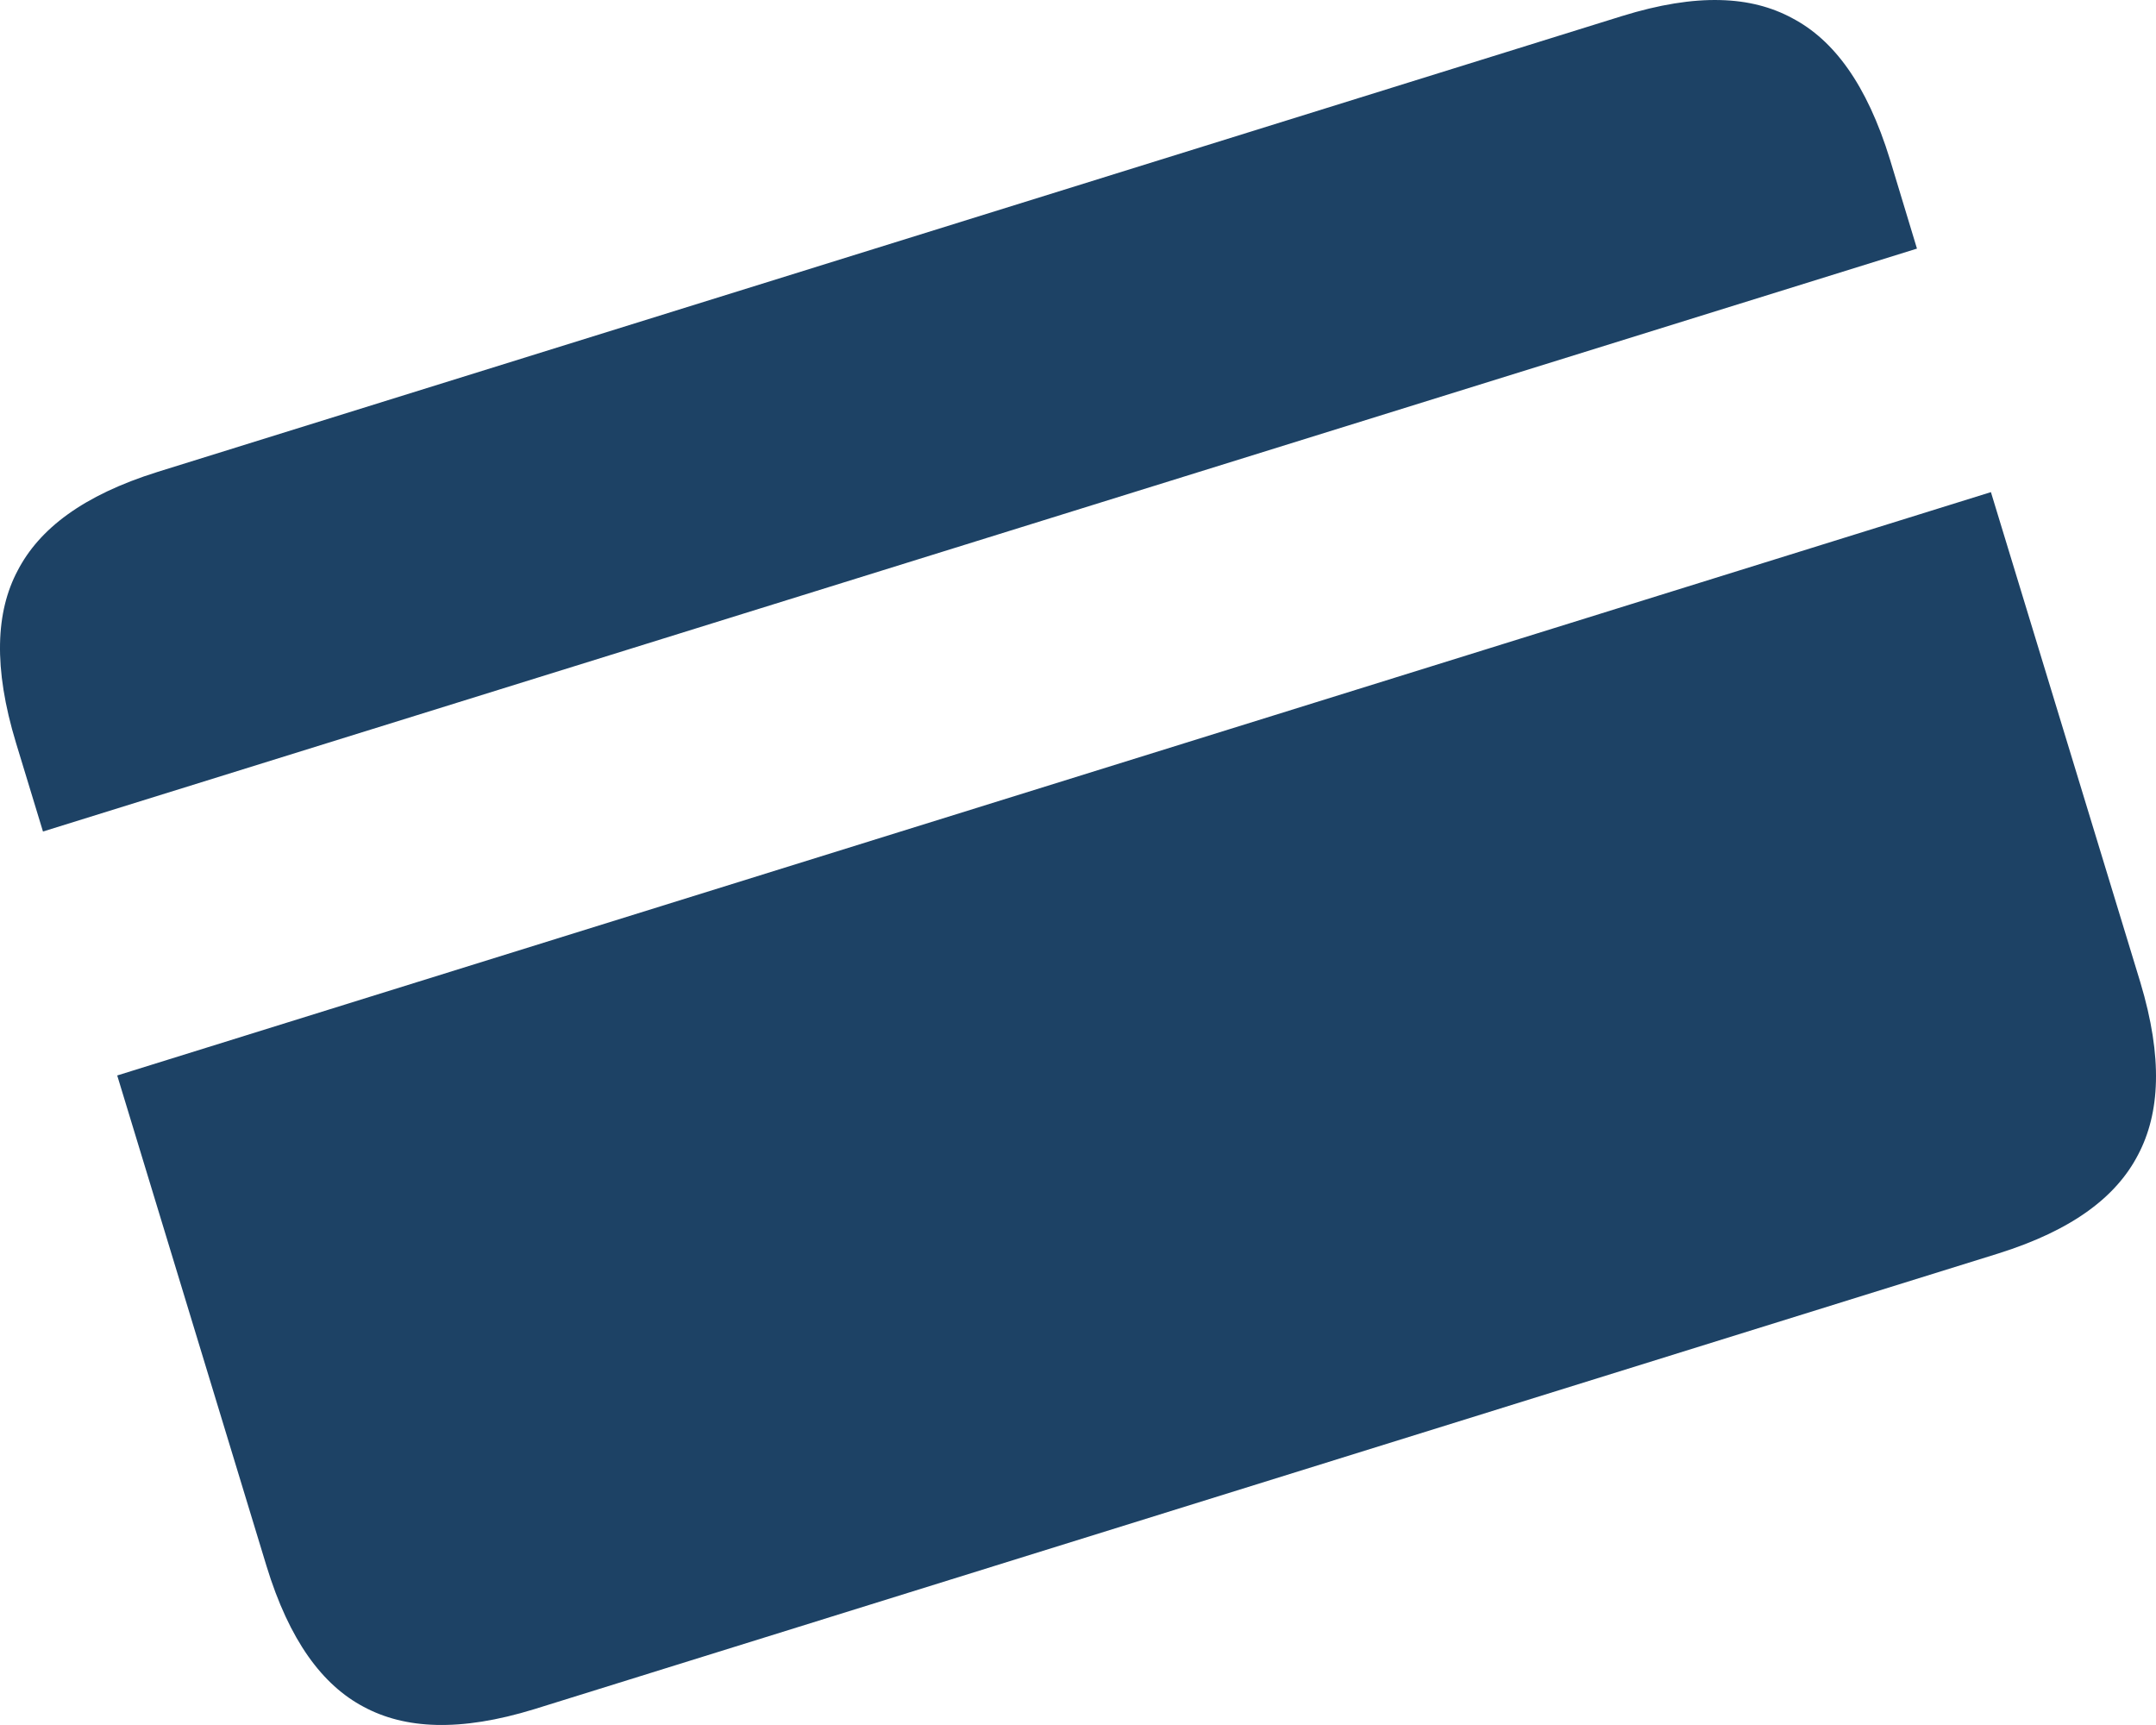 <svg width="30" height="24" viewBox="0 0 30 24" fill="none" xmlns="http://www.w3.org/2000/svg">
<path d="M23.935 0.001C23.541 -0.009 23.09 0.062 22.568 0.224L2.195 6.565C1.15 6.892 0.546 7.36 0.246 7.938C-0.058 8.509 -0.097 9.285 0.223 10.337L0.598 11.569L26.674 3.459L26.299 2.221C25.975 1.167 25.511 0.553 24.939 0.253C24.653 0.098 24.322 0.01 23.935 0.001ZM27.703 6.847L1.631 14.963L3.707 21.784C4.026 22.83 4.49 23.446 5.06 23.747C5.632 24.055 6.394 24.1 7.437 23.779L27.805 17.44C28.847 17.113 29.451 16.645 29.75 16.067C30.055 15.49 30.099 14.72 29.782 13.667L27.703 6.847Z" fill="#1D4265"/>
</svg>
